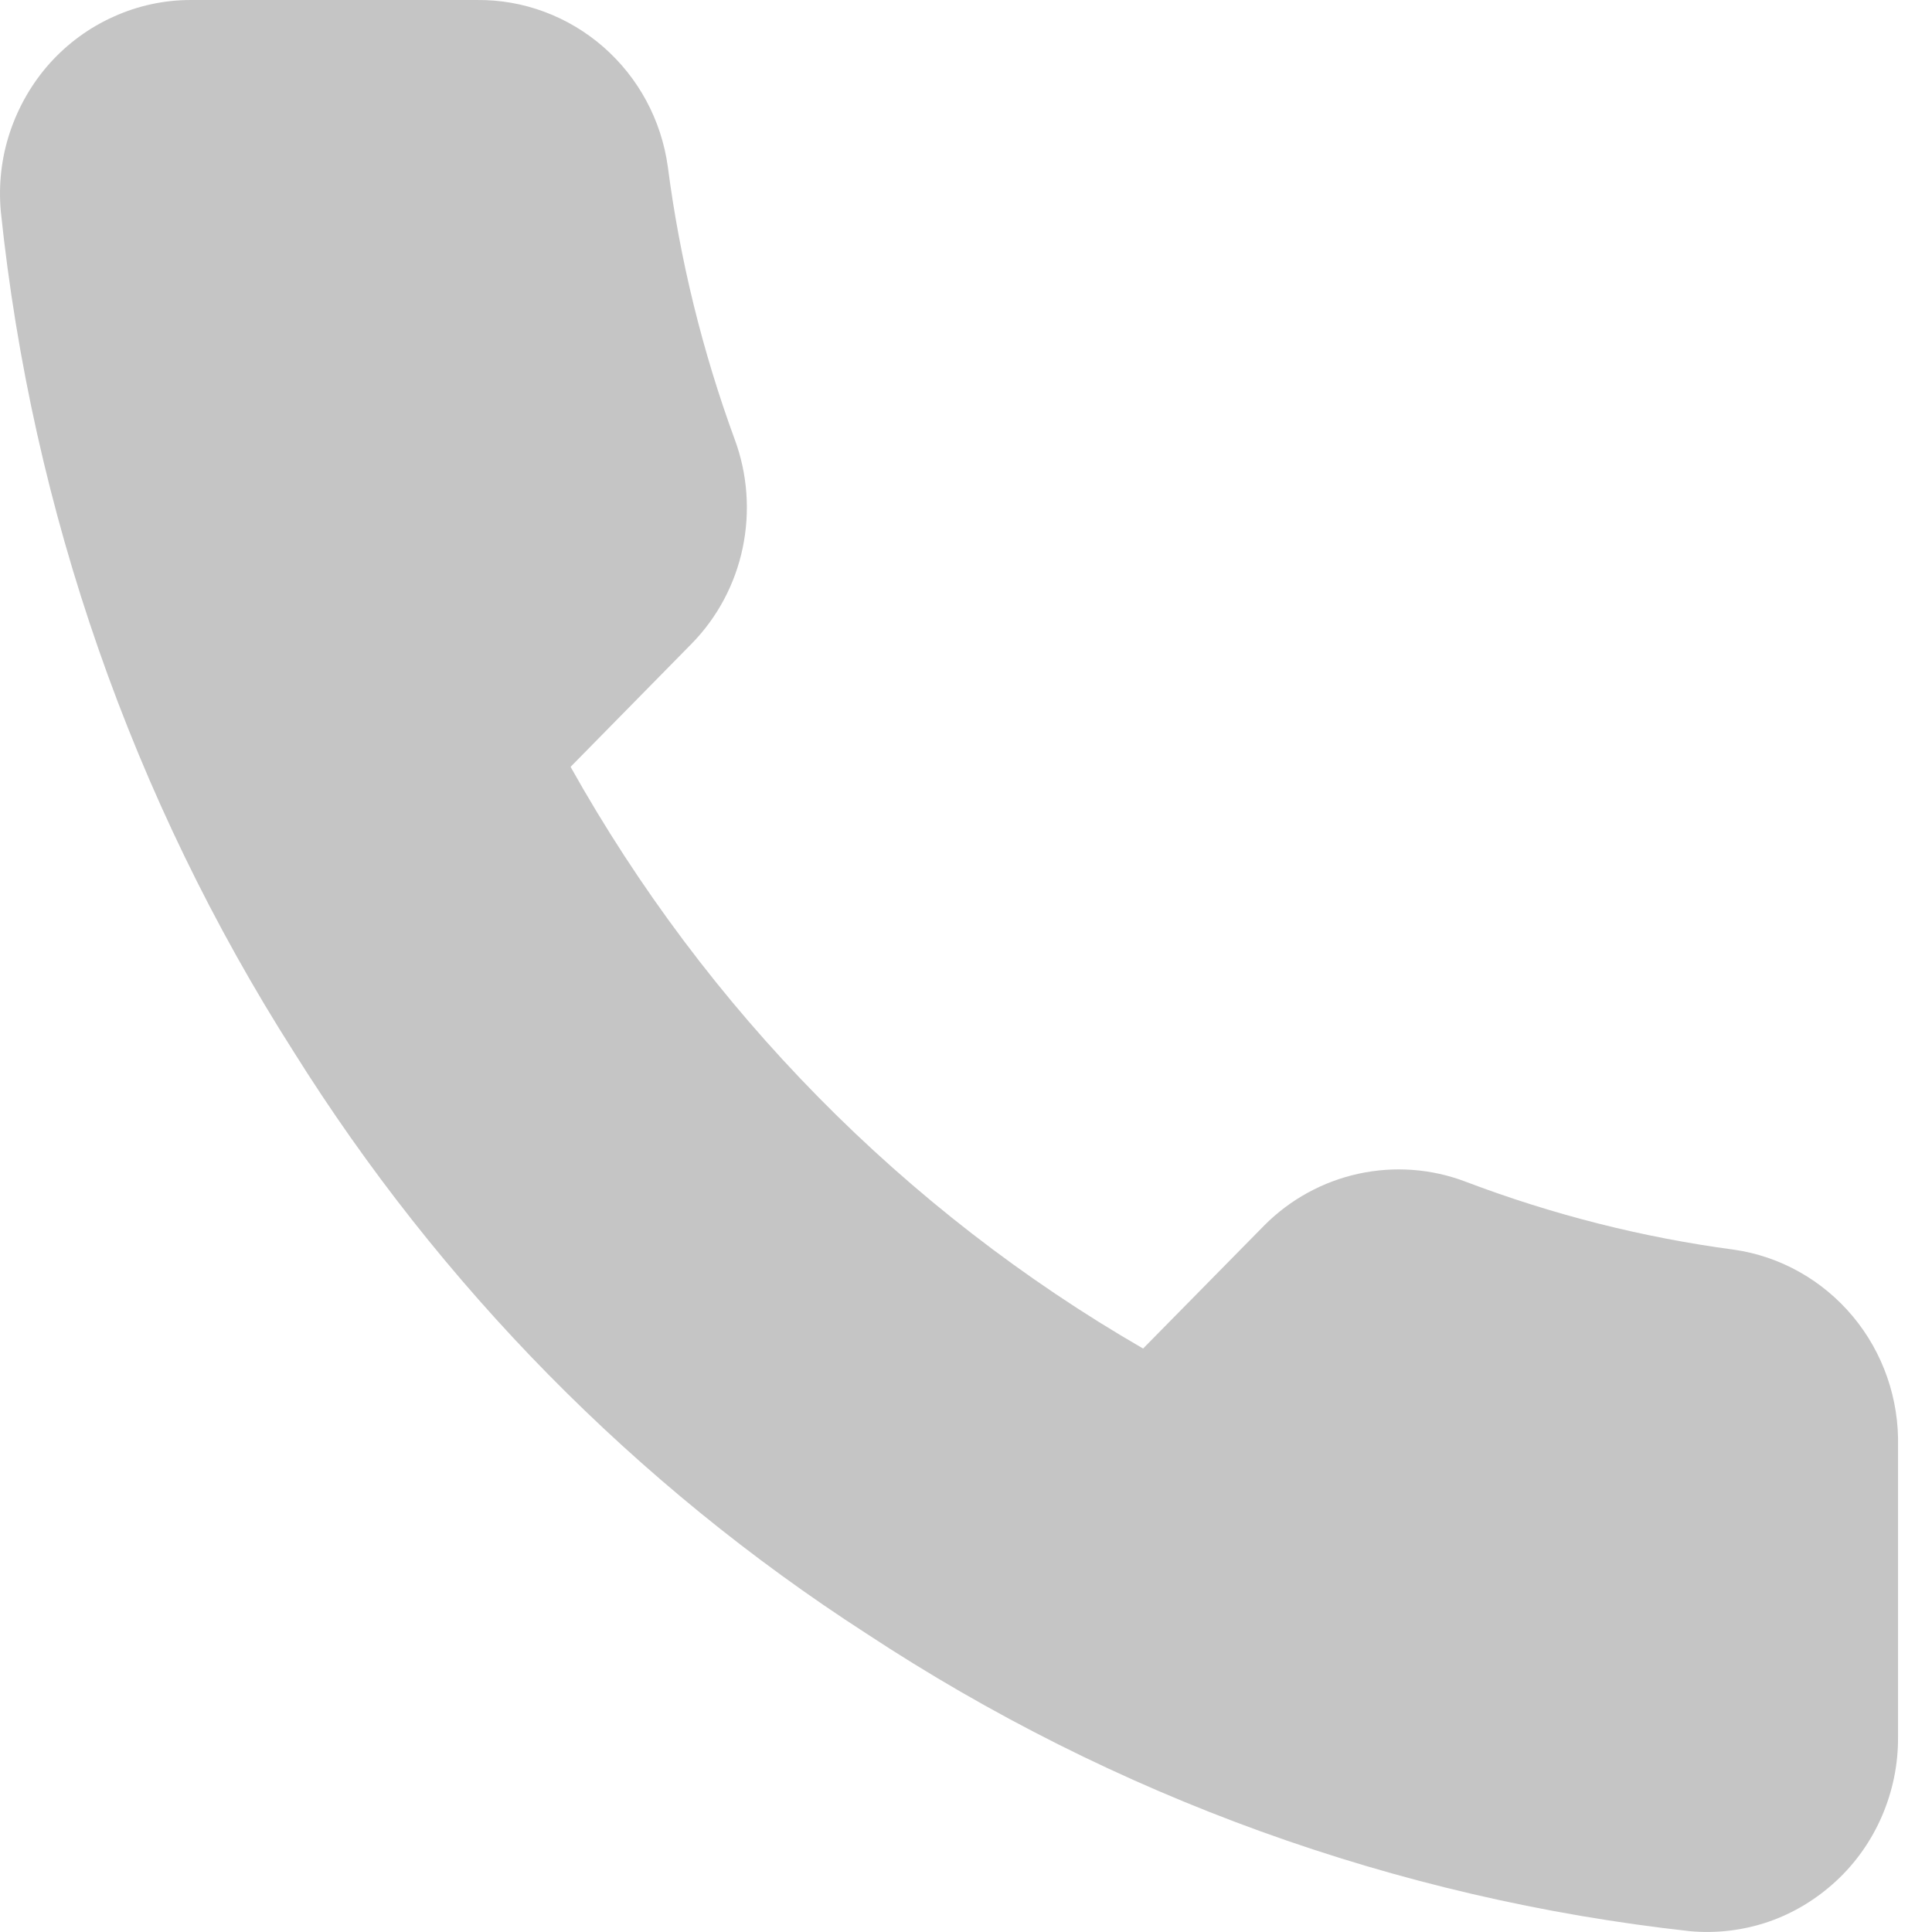 <?xml version="1.0" encoding="UTF-8"?> <svg xmlns="http://www.w3.org/2000/svg" width="12" height="12" viewBox="0 0 12 12" fill="none"><path d="M11.789 8.984V10.791C11.79 10.959 11.756 11.124 11.69 11.278C11.624 11.432 11.527 11.57 11.405 11.683C11.283 11.796 11.14 11.883 10.983 11.937C10.827 11.99 10.661 12.01 10.497 11.995C8.673 11.794 6.921 11.161 5.381 10.146C3.949 9.222 2.735 7.988 1.825 6.534C0.823 4.963 0.199 3.174 0.005 1.313C-0.01 1.146 0.009 0.978 0.062 0.82C0.115 0.662 0.199 0.516 0.31 0.392C0.421 0.269 0.556 0.17 0.707 0.103C0.857 0.035 1.02 0 1.184 5.83809e-05H2.963C3.25 -0.003 3.529 0.101 3.747 0.291C3.966 0.482 4.108 0.746 4.148 1.036C4.223 1.614 4.363 2.182 4.563 2.728C4.643 2.943 4.66 3.178 4.613 3.403C4.566 3.628 4.456 3.835 4.296 3.998L3.544 4.763C4.388 6.271 5.616 7.519 7.1 8.376L7.853 7.611C8.014 7.449 8.218 7.338 8.439 7.29C8.661 7.242 8.892 7.259 9.104 7.34C9.642 7.544 10.2 7.686 10.77 7.762C11.057 7.803 11.32 7.951 11.508 8.176C11.696 8.401 11.796 8.689 11.789 8.984Z" fill="#C5C5C5"></path></svg> 